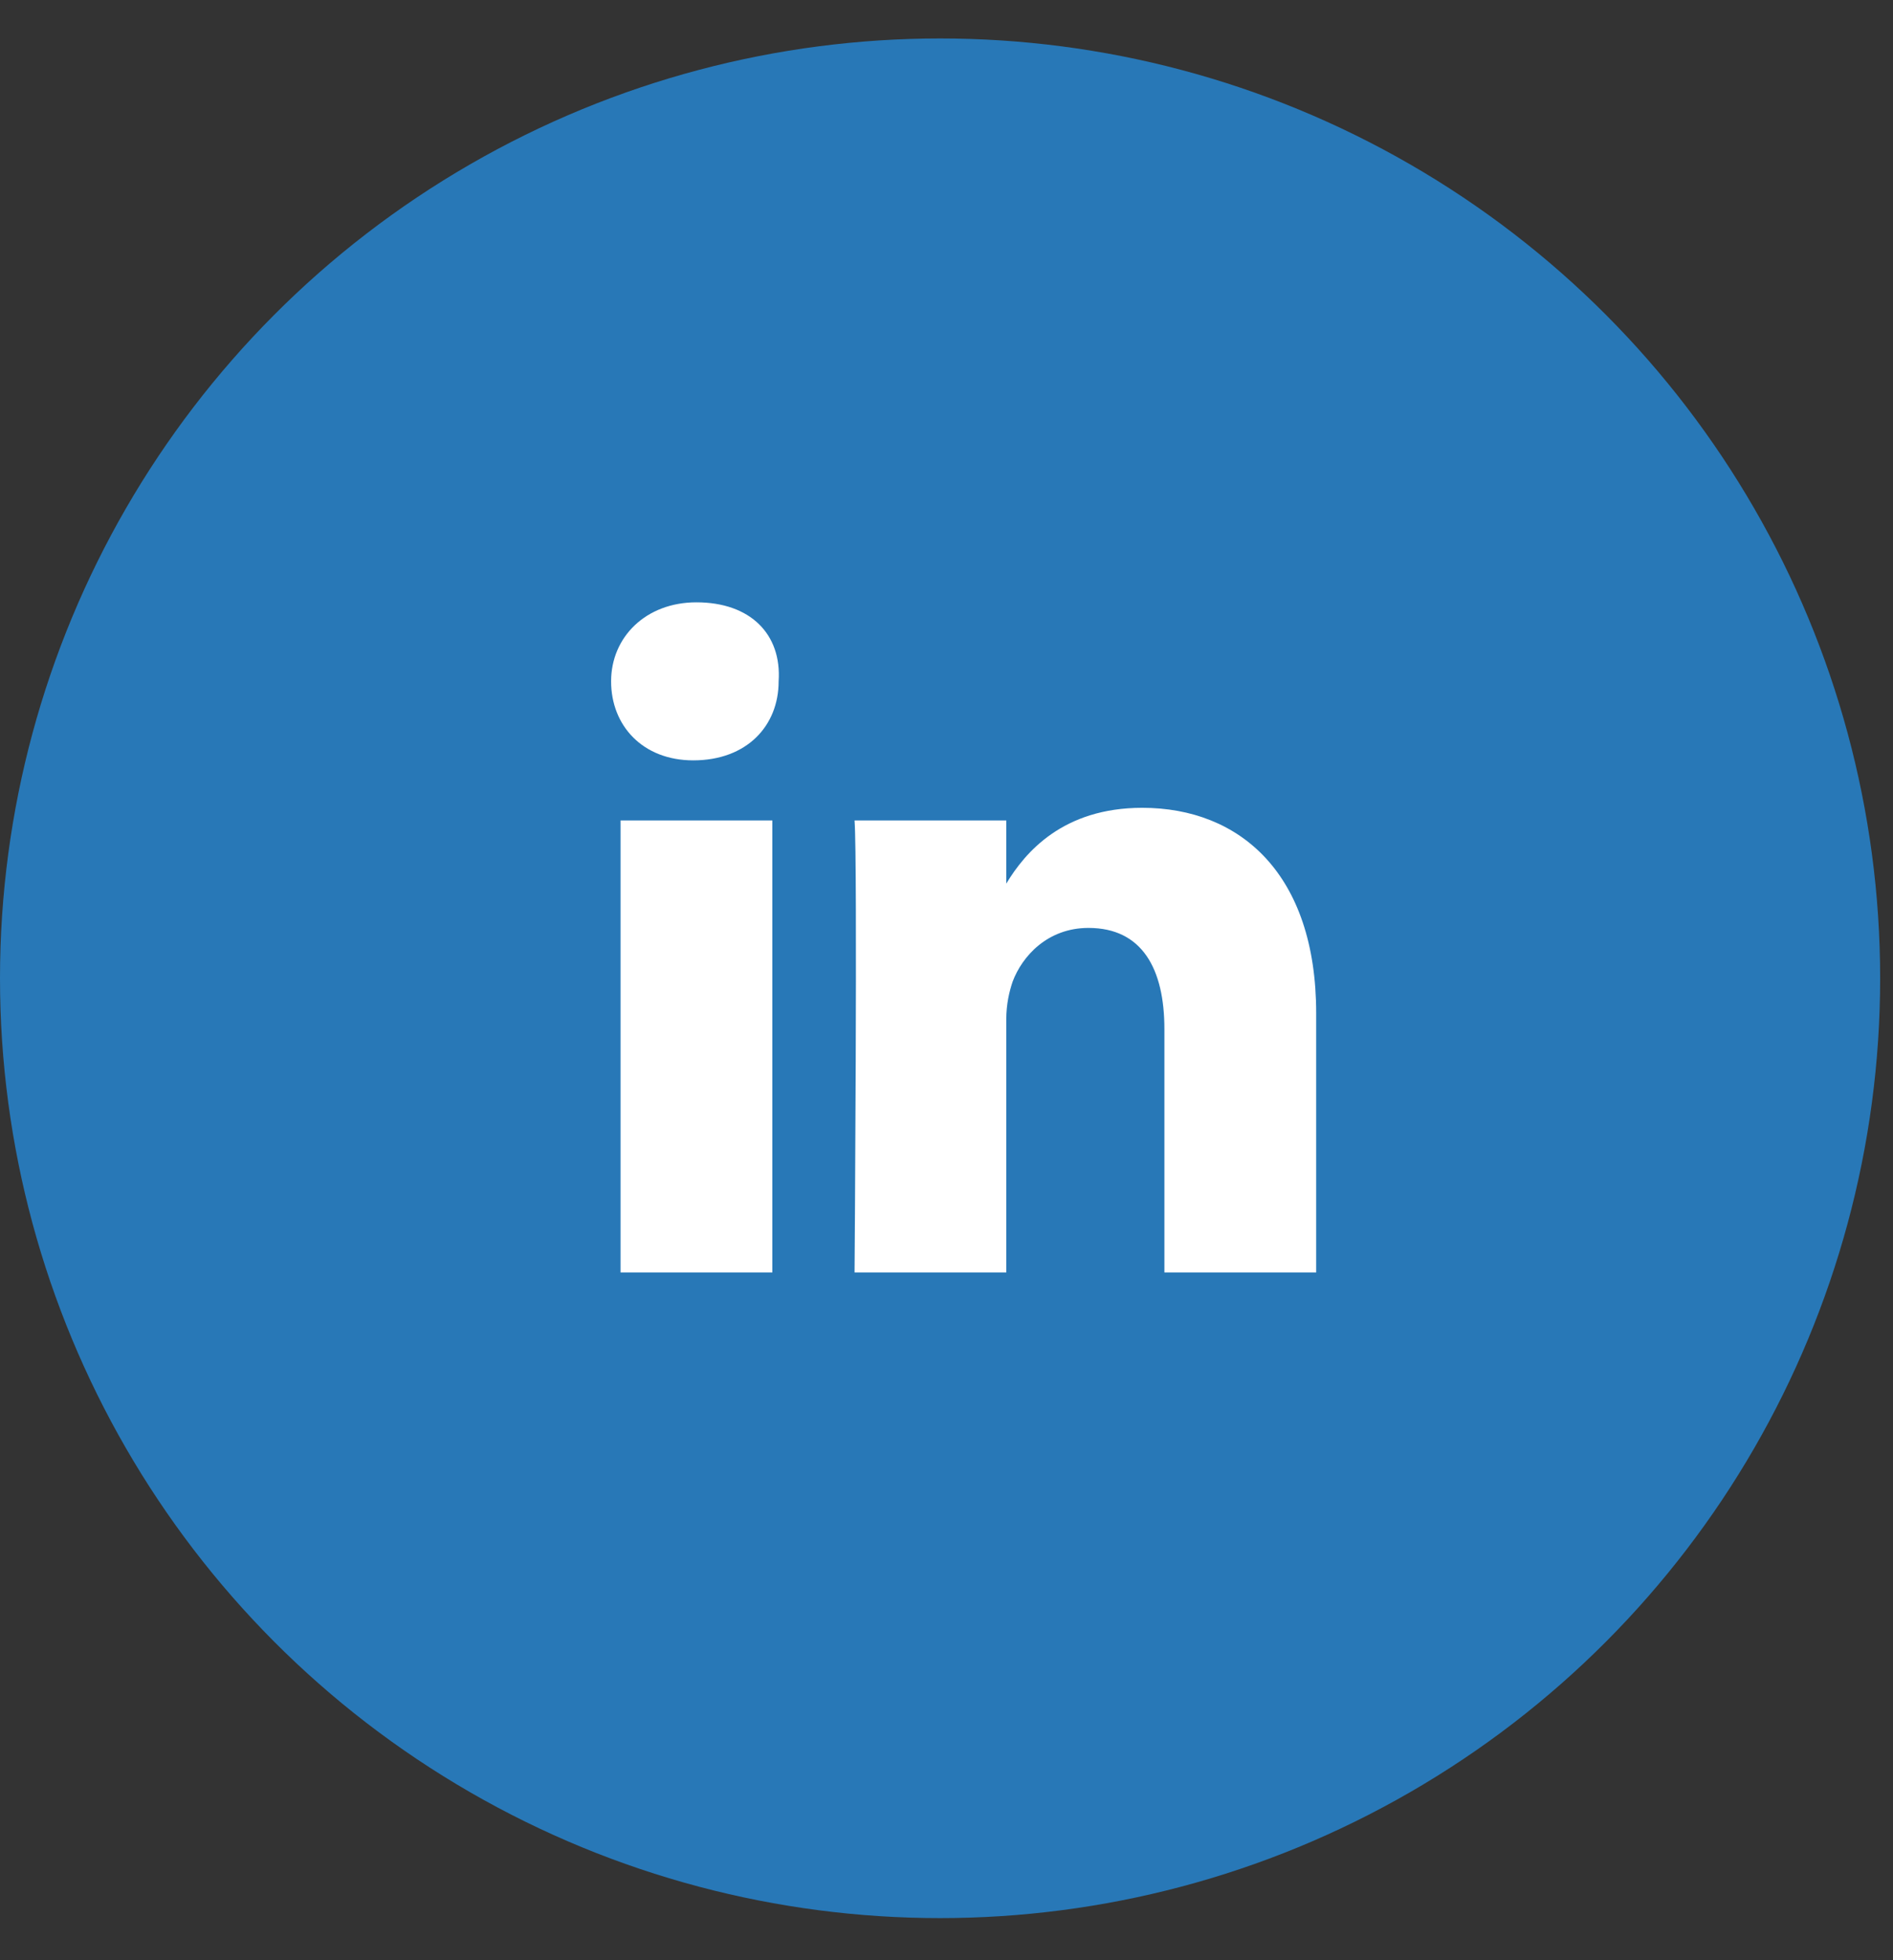 <svg width="28" height="29" viewBox="0 0 28 29" fill="none" xmlns="http://www.w3.org/2000/svg">
<rect x="0" y="0" width="28" height="29" fill="#333333" stroke="none"/>
<ellipse cx="13.905" cy="14.473" rx="13.905" ry="13.904" fill="#2878B7"/>
<path d="M19.468 14.99V18.825H17.223V15.224C17.223 14.335 16.895 13.728 16.1 13.728C15.492 13.728 15.118 14.149 14.978 14.523C14.931 14.663 14.884 14.85 14.884 15.084V18.825H12.64C12.64 18.825 12.686 12.746 12.64 12.138H14.884V13.073C15.165 12.605 15.726 11.951 16.895 11.951C18.345 11.951 19.468 12.933 19.468 14.99ZM10.301 8.911C9.553 8.911 9.039 9.425 9.039 10.08C9.039 10.735 9.506 11.249 10.254 11.249C11.05 11.249 11.517 10.735 11.517 10.08C11.564 9.379 11.096 8.911 10.301 8.911ZM9.179 18.825H11.424V12.138H9.179V18.825Z" fill="white"/>
</svg>

